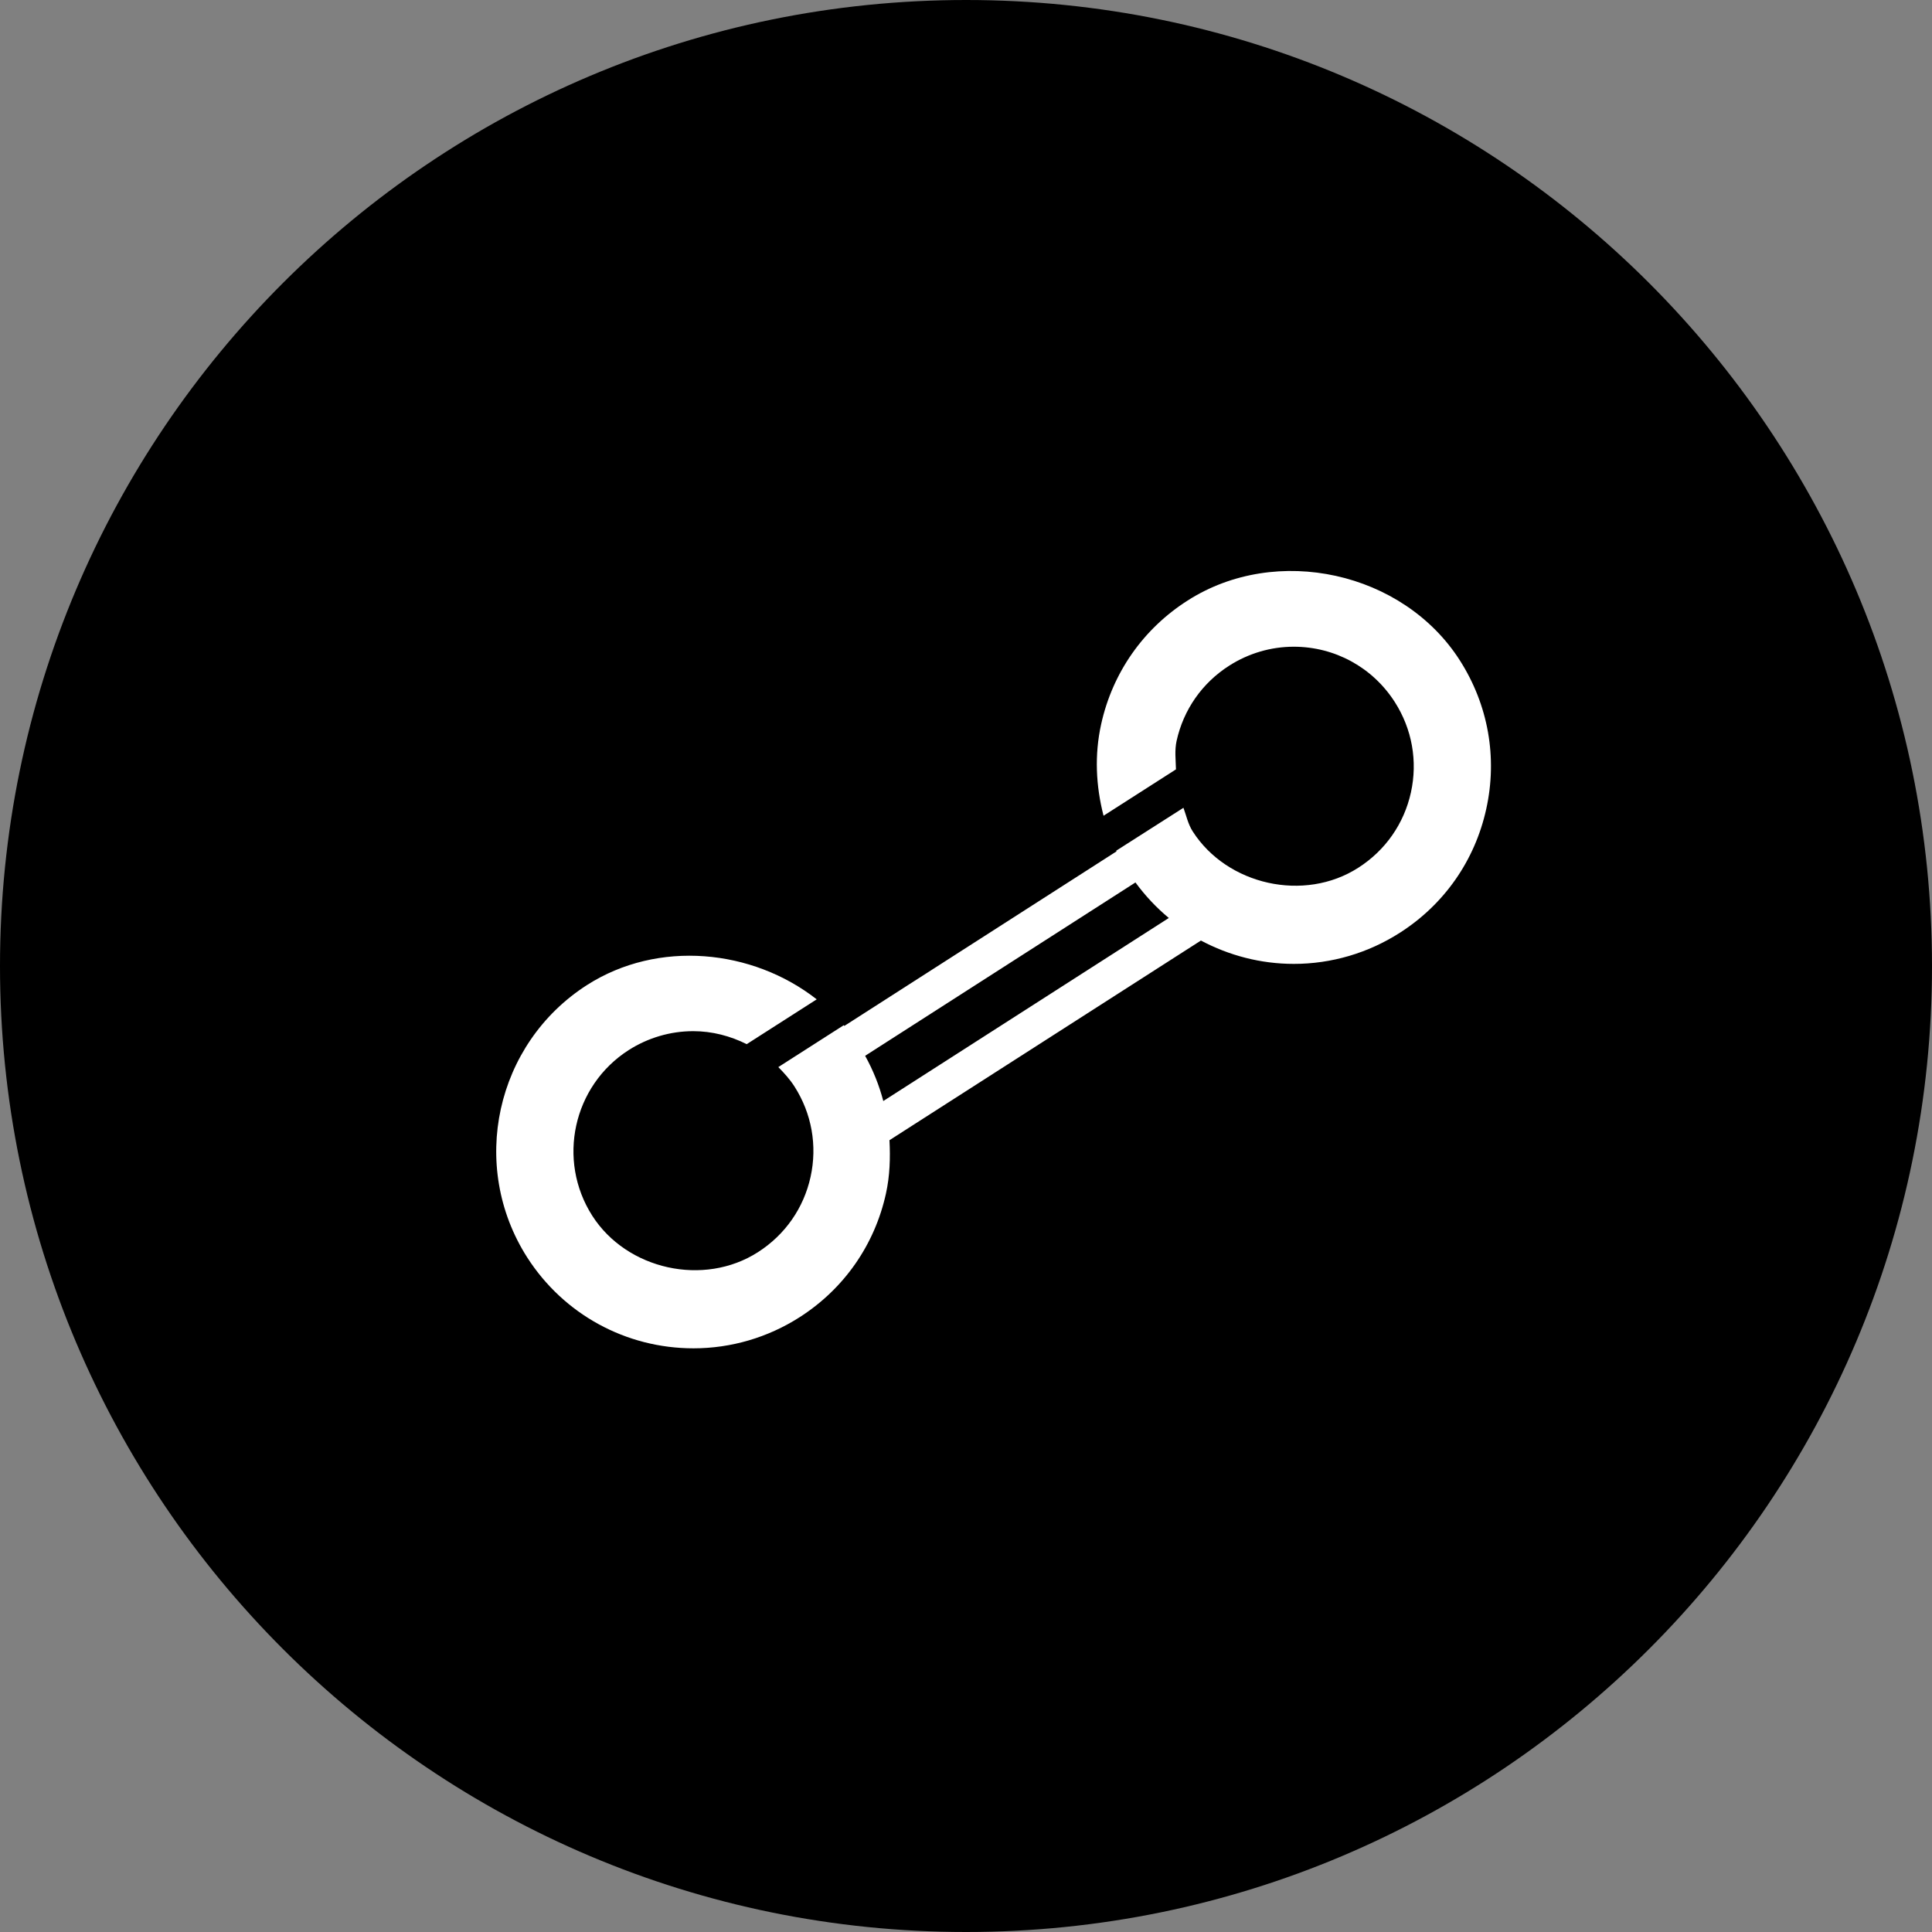 <?xml version="1.0" encoding="utf-8"?>
<!-- Generator: Adobe Illustrator 16.0.3, SVG Export Plug-In . SVG Version: 6.00 Build 0)  -->
<!DOCTYPE svg PUBLIC "-//W3C//DTD SVG 1.1//EN" "http://www.w3.org/Graphics/SVG/1.1/DTD/svg11.dtd">
<svg version="1.1" id="Warstwa_1" xmlns="http://www.w3.org/2000/svg" xmlns:xlink="http://www.w3.org/1999/xlink" x="0px" y="0px"
	 width="62px" height="62px" viewBox="0 0 62 62" enable-background="new 0 0 62 62" xml:space="preserve">
<rect x="0" y="0" width="62" height="62" fill="#808080" stroke="none"/>
<g>
	<path d="M62,31.002C62,48.119,48.119,62,31.003,62C13.881,62,0,48.119,0,31.002C0,13.881,13.881,0,31.003,0
		C48.119,0,62,13.881,62,31.002z"/>
	<path fill="#FFFFFF" d="M46.849,21.194c-1.815-2.846-5.884-3.748-8.737-1.922c-1.424,0.907-2.411,2.317-2.775,3.969
		c-0.218,0.987-0.169,1.983,0.077,2.937l2.324-1.488c-0.007-0.305-0.047-0.608,0.02-0.914c0.222-1.004,0.822-1.861,1.689-2.414
		c0.622-0.397,1.338-0.608,2.07-0.608c1.321,0,2.533,0.664,3.244,1.776c0.554,0.867,0.738,1.896,0.517,2.9s-0.82,1.861-1.689,2.417
		c-1.733,1.114-4.21,0.558-5.315-1.168c-0.15-0.235-0.203-0.503-0.296-0.756L35.82,27.3c0.004,0.009,0.007,0.015,0.011,0.021
		l-8.735,5.602c-0.005-0.008-0.011-0.017-0.019-0.023l-2.1,1.344c0.188,0.191,0.37,0.391,0.518,0.622
		c0.554,0.867,0.738,1.897,0.517,2.901s-0.82,1.86-1.688,2.416c-1.739,1.116-4.209,0.563-5.317-1.168
		c-1.142-1.787-0.618-4.172,1.167-5.316c0.623-0.397,1.34-0.608,2.073-0.608c0.609,0,1.19,0.155,1.716,0.417l2.246-1.438
		c-2.062-1.614-5.089-1.919-7.372-0.459c-2.937,1.883-3.796,5.803-1.918,8.742c1.171,1.825,3.166,2.916,5.336,2.916
		c1.206,0,2.384-0.345,3.405-0.998c1.425-0.911,2.409-2.321,2.772-3.972c0.125-0.569,0.142-1.141,0.112-1.709l9.995-6.407
		c0.903,0.48,1.919,0.749,2.982,0.749c1.208,0,2.383-0.347,3.402-0.999c1.425-0.911,2.409-2.32,2.772-3.971
		C48.061,24.312,47.759,22.619,46.849,21.194z M28.346,35.333c-0.132-0.503-0.325-0.987-0.583-1.451l8.675-5.563
		c0.315,0.428,0.671,0.809,1.071,1.14L28.346,35.333z"/>
</g>
</svg>
